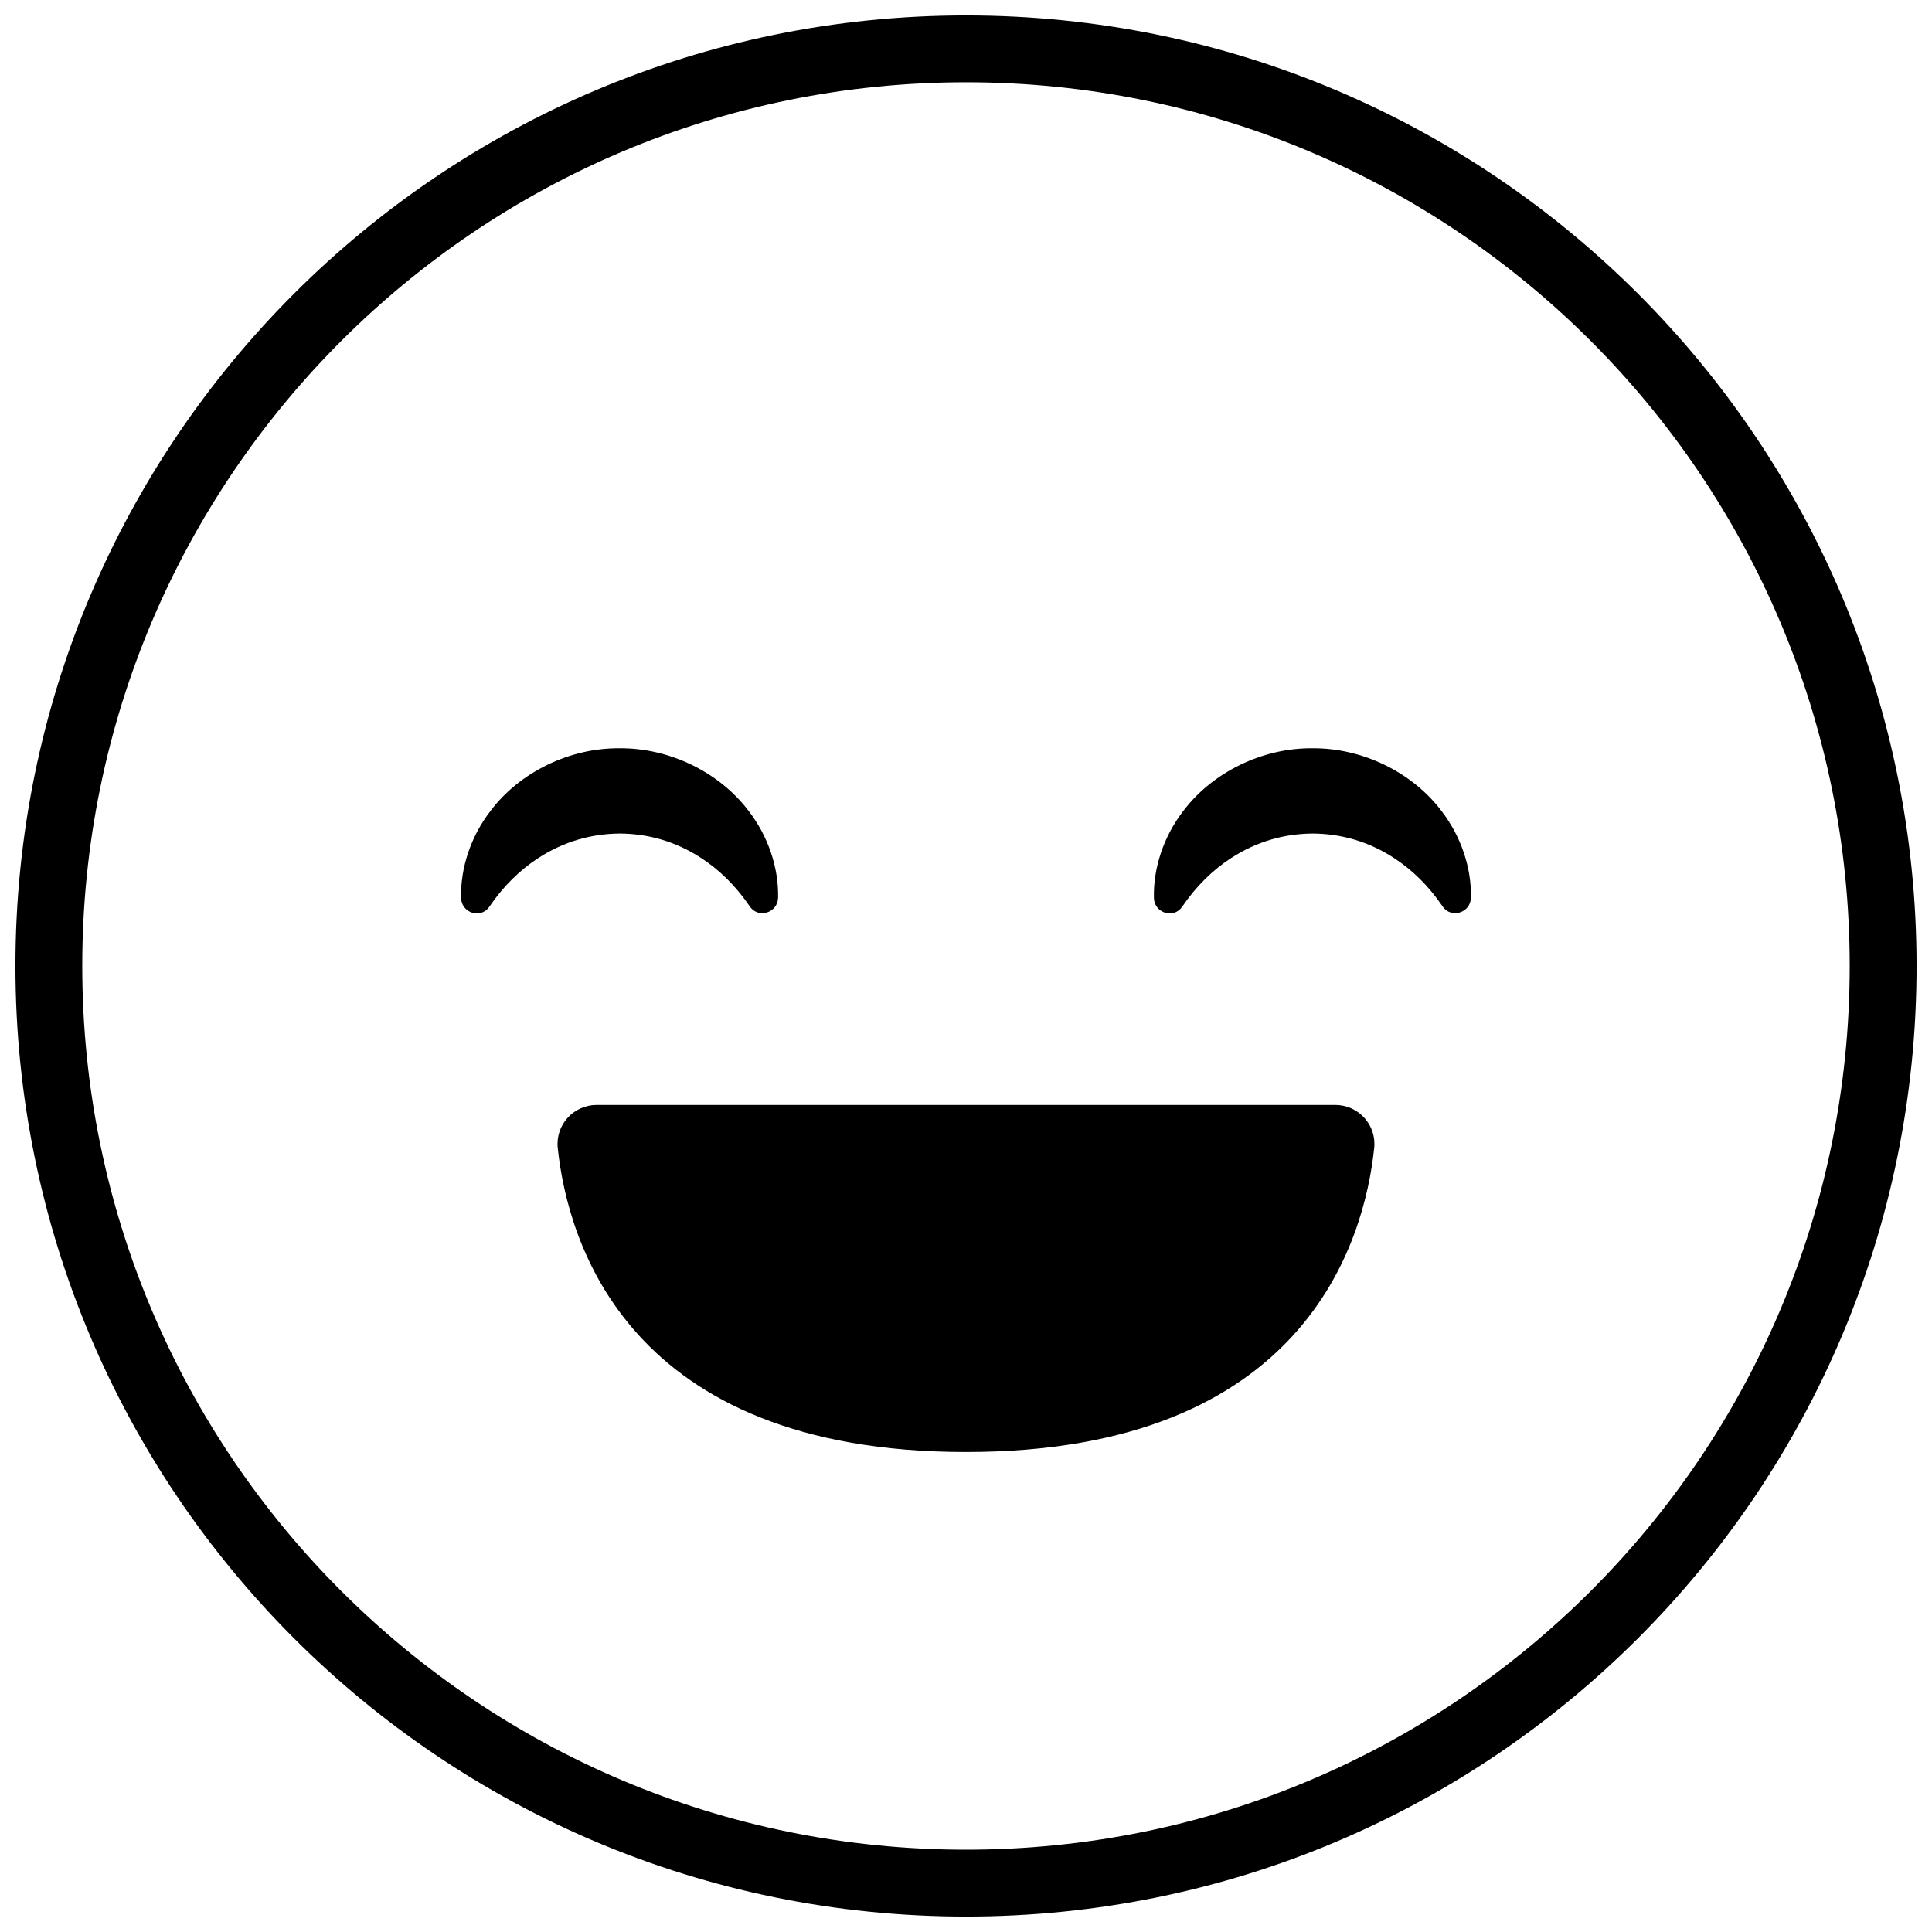 <?xml version="1.0" encoding="UTF-8"?>
<!-- The Best Svg Icon site in the world: iconSvg.co, Visit us! https://iconsvg.co -->
<svg width="800px" height="800px" version="1.1" viewBox="144 144 512 512" xmlns="http://www.w3.org/2000/svg">
 <defs>
  <clipPath id="a">
   <path d="m148.09 148.09h503.81v503.81h-503.81z"/>
  </clipPath>
 </defs>
 <g clip-path="url(#a)">
  <path d="m400 148.09c-139.12 0-251.91 112.78-251.91 251.91 0 139.12 112.78 251.91 251.91 251.91 139.12 0 251.91-112.78 251.91-251.91-0.004-139.12-112.79-251.91-251.91-251.91zm0 486.1c-129.34 0-234.2-104.85-234.2-234.19 0-129.34 104.85-234.2 234.2-234.2 129.34 0 234.19 104.85 234.19 234.2 0 129.34-104.85 234.19-234.19 234.19z"/>
 </g>
 <path d="m350.2 381.91c-0.094 3.996-5.238 5.625-7.488 2.32-3.801-5.586-8.141-9.742-12.844-12.812-6.898-4.5-14.254-6.492-21.656-6.519-7.402 0.059-14.742 2.055-21.641 6.547-4.715 3.082-9.07 7.246-12.895 12.855-2.246 3.301-7.379 1.668-7.484-2.324-0.207-7.941 2.582-16.34 7.816-23.102 7.695-10.199 20.895-16.699 34.195-16.574 13.305-0.105 26.488 6.398 34.18 16.594 5.215 6.742 8 15.105 7.816 23.016z"/>
 <path d="m533.81 381.91c-0.094 3.996-5.238 5.625-7.488 2.32-3.801-5.586-8.141-9.742-12.844-12.812-6.898-4.5-14.254-6.492-21.656-6.519-7.402 0.059-14.742 2.055-21.641 6.547-4.715 3.082-9.07 7.246-12.895 12.855-2.246 3.301-7.379 1.668-7.484-2.324-0.207-7.941 2.582-16.34 7.816-23.102 7.695-10.199 20.895-16.699 34.195-16.574 13.305-0.105 26.488 6.398 34.18 16.594 5.211 6.742 7.996 15.105 7.816 23.016z"/>
 <path d="m497.87 436.82h-195.75c-6.144 0-10.953 5.301-10.312 11.41 2.59 24.633 18.348 80.57 108.19 80.57 89.836 0 105.6-55.938 108.18-80.566 0.641-6.113-4.168-11.414-10.312-11.414z"/>
</svg>